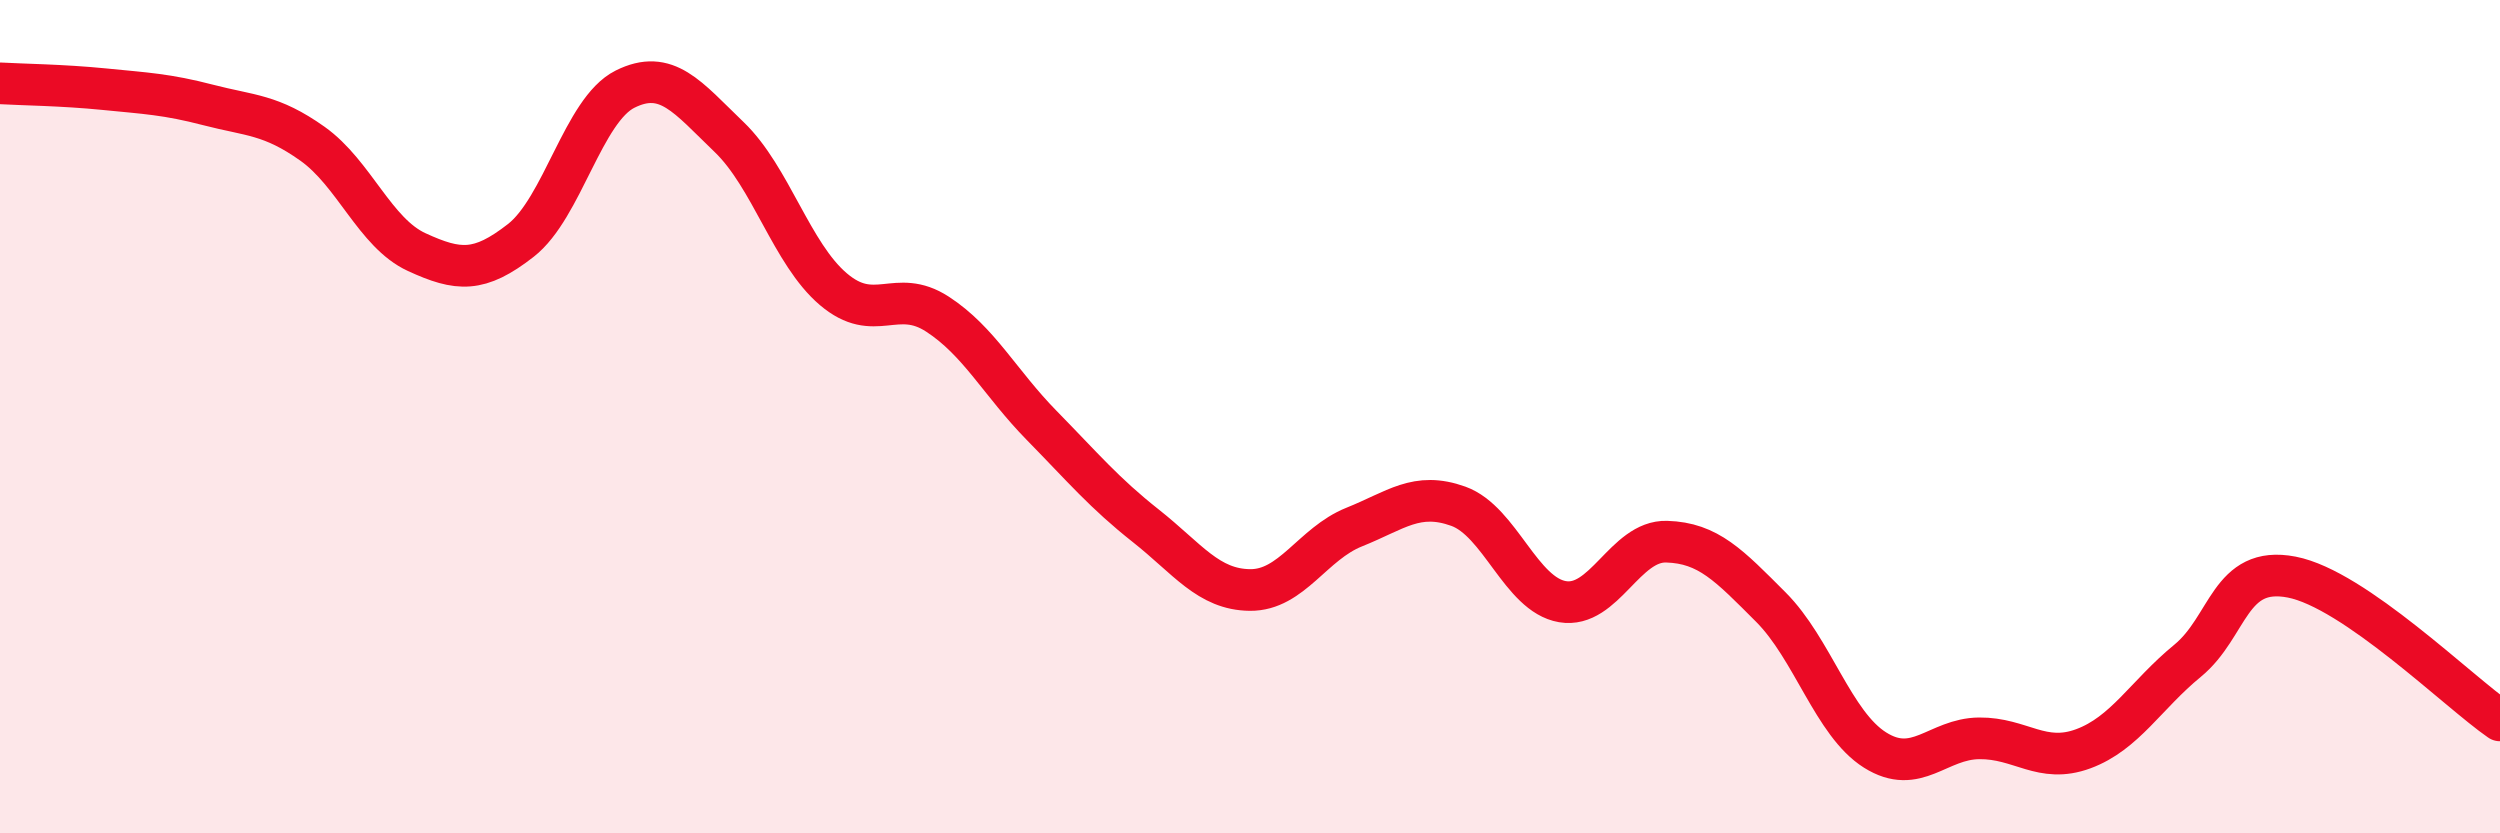 
    <svg width="60" height="20" viewBox="0 0 60 20" xmlns="http://www.w3.org/2000/svg">
      <path
        d="M 0,2 C 0.5,2.03 1.5,2.04 2.5,2.14 C 3.5,2.24 4,2.26 5,2.52 C 6,2.78 6.5,2.74 7.5,3.45 C 8.5,4.16 9,5.59 10,6.05 C 11,6.51 11.5,6.55 12.5,5.77 C 13.5,4.99 14,2.64 15,2.14 C 16,1.64 16.5,2.33 17.5,3.29 C 18.5,4.25 19,6.09 20,6.94 C 21,7.79 21.5,6.89 22.5,7.54 C 23.5,8.19 24,9.19 25,10.21 C 26,11.23 26.5,11.83 27.5,12.62 C 28.5,13.41 29,14.15 30,14.16 C 31,14.17 31.5,13.05 32.5,12.65 C 33.5,12.25 34,11.79 35,12.15 C 36,12.51 36.5,14.27 37.5,14.44 C 38.5,14.61 39,12.97 40,13 C 41,13.03 41.5,13.57 42.5,14.57 C 43.5,15.57 44,17.37 45,18 C 46,18.63 46.5,17.73 47.5,17.72 C 48.5,17.71 49,18.34 50,17.97 C 51,17.6 51.5,16.68 52.5,15.86 C 53.5,15.04 53.5,13.56 55,13.85 C 56.5,14.14 59,16.6 60,17.29L60 20L0 20Z"
        fill="#EB0A25"
        opacity="0.1"
        stroke-linecap="round"
        stroke-linejoin="round"
      />
      <path
        d="M 0,2 C 0.5,2.03 1.5,2.04 2.5,2.14 C 3.5,2.24 4,2.26 5,2.52 C 6,2.78 6.5,2.74 7.5,3.45 C 8.5,4.16 9,5.59 10,6.05 C 11,6.51 11.5,6.55 12.5,5.77 C 13.5,4.99 14,2.64 15,2.14 C 16,1.64 16.5,2.33 17.5,3.29 C 18.5,4.25 19,6.09 20,6.94 C 21,7.79 21.5,6.89 22.5,7.54 C 23.5,8.19 24,9.19 25,10.21 C 26,11.23 26.5,11.83 27.5,12.62 C 28.5,13.41 29,14.15 30,14.16 C 31,14.17 31.5,13.05 32.5,12.65 C 33.5,12.25 34,11.79 35,12.15 C 36,12.51 36.5,14.27 37.5,14.44 C 38.5,14.61 39,12.97 40,13 C 41,13.03 41.5,13.57 42.5,14.57 C 43.5,15.57 44,17.37 45,18 C 46,18.63 46.5,17.73 47.5,17.72 C 48.5,17.71 49,18.34 50,17.97 C 51,17.6 51.5,16.68 52.5,15.86 C 53.5,15.04 53.5,13.56 55,13.85 C 56.5,14.14 59,16.6 60,17.29"
        stroke="#EB0A25"
        stroke-width="1"
        fill="none"
        stroke-linecap="round"
        stroke-linejoin="round"
      />
    </svg>
  